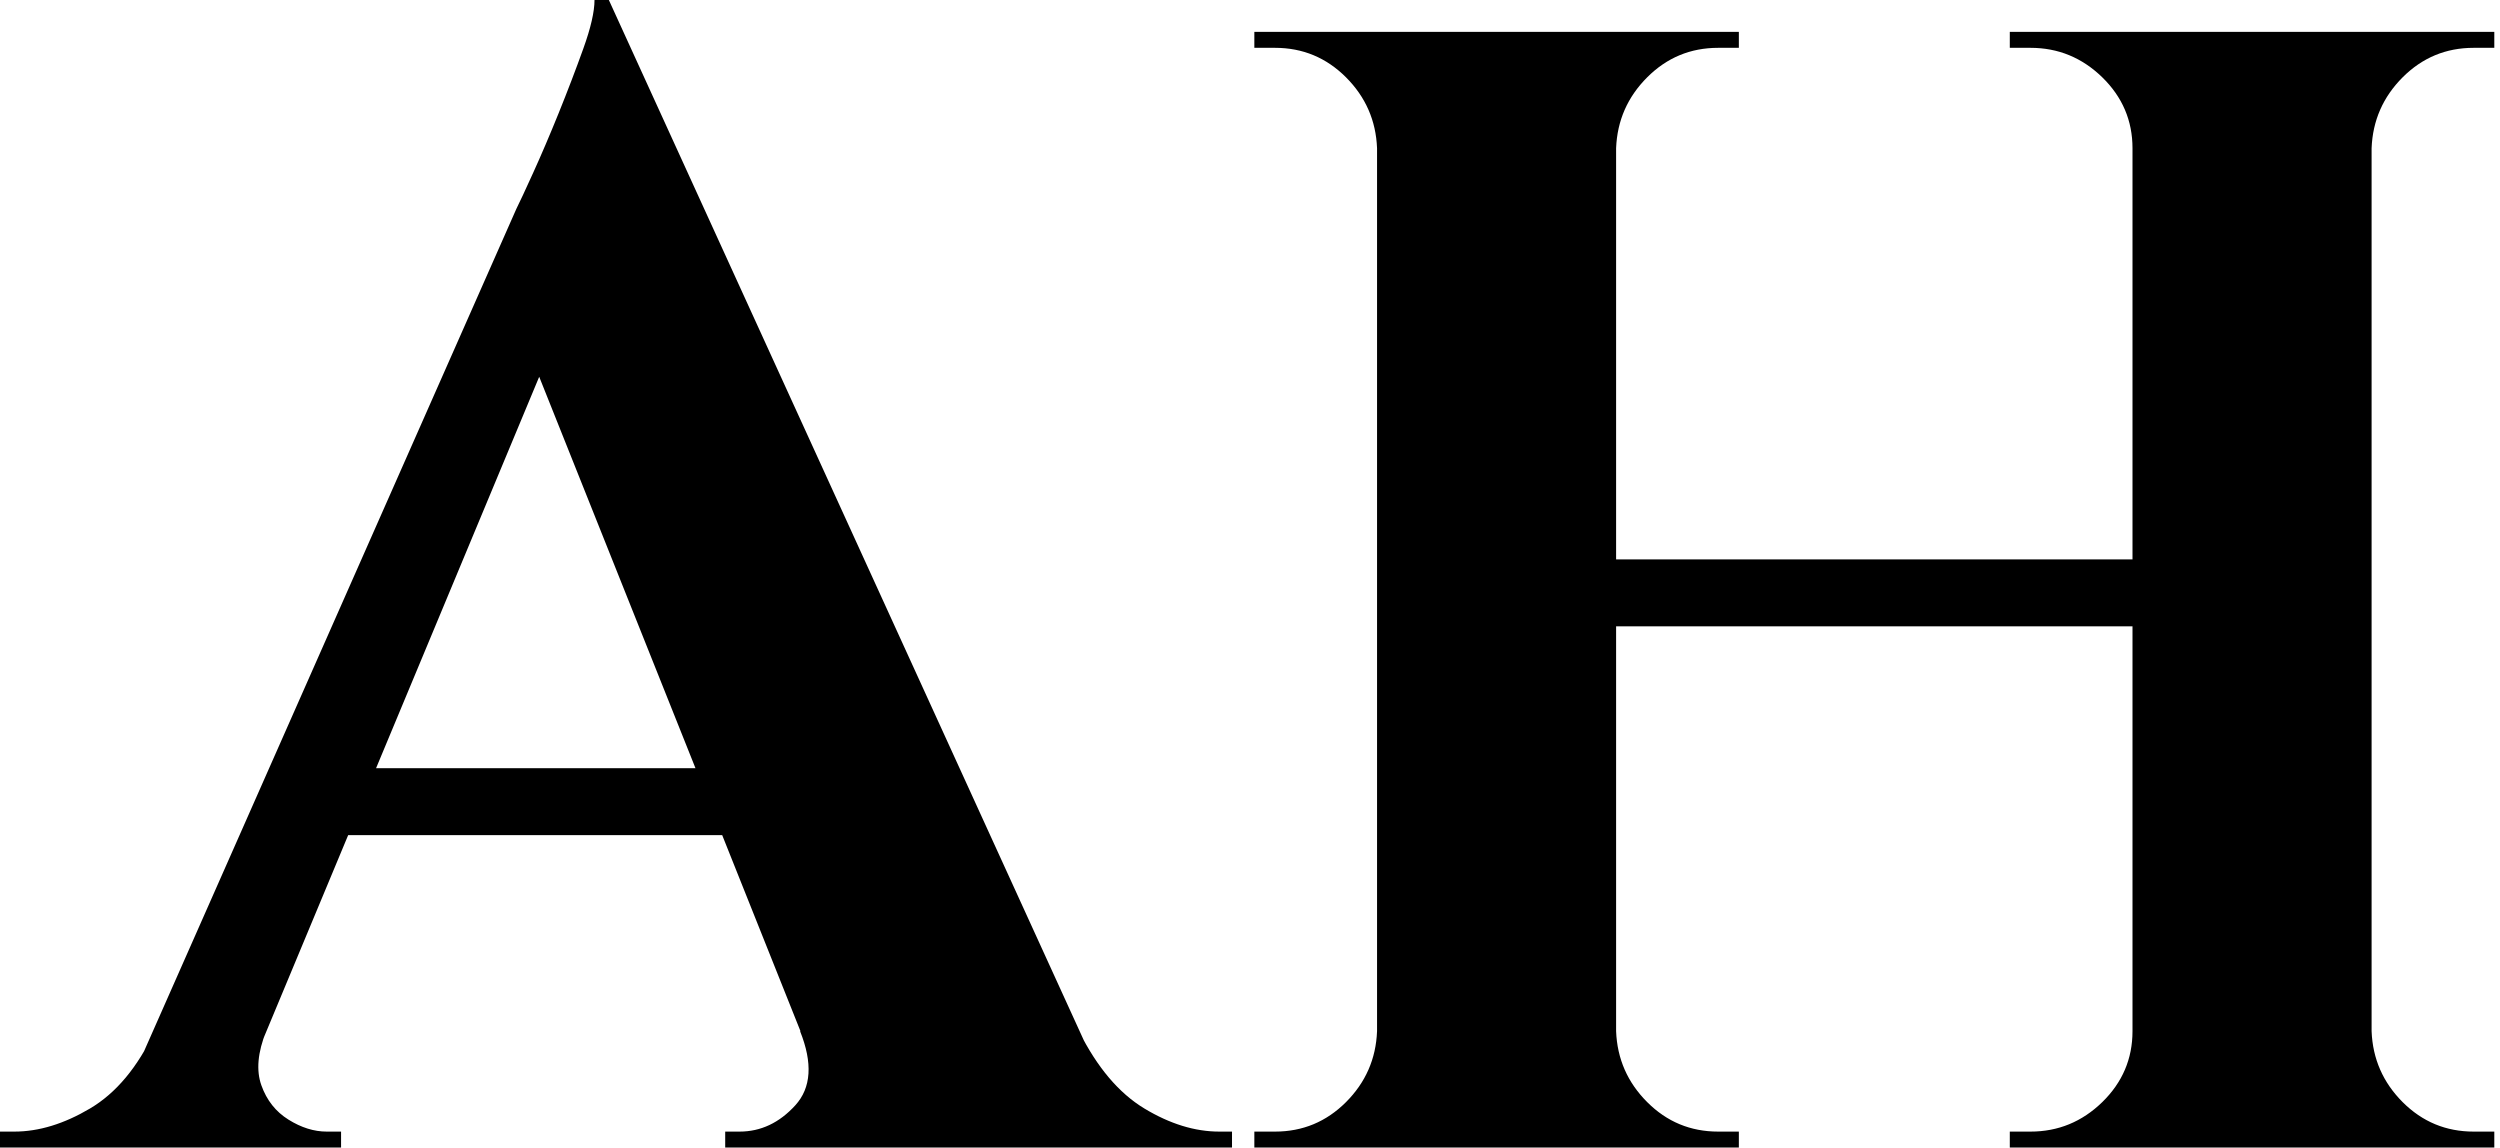 <svg baseProfile="full" height="28" version="1.1" viewBox="0 0 61 28" width="61" xmlns="http://www.w3.org/2000/svg" xmlns:ev="http://www.w3.org/2001/xml-events" xmlns:xlink="http://www.w3.org/1999/xlink"><defs /><g><path d="M13.767 0.0 26.444 27.767H19.483L11.394 7.506ZM5.406 25.161Q5.094 25.939 5.289 26.483Q5.483 27.028 5.95 27.319Q6.417 27.611 6.883 27.611H7.233V28.0H-1.089V27.611Q-1.089 27.611 -0.914 27.611Q-0.739 27.611 -0.739 27.611Q0.156 27.611 1.108 27.047Q2.061 26.483 2.683 25.161ZM13.767 0.0 13.922 4.744 4.278 27.883H1.439L11.511 5.094Q11.628 4.861 11.919 4.219Q12.211 3.578 12.542 2.761Q12.872 1.944 13.144 1.186Q13.417 0.428 13.417 0.0ZM17.85 18.744V20.378H6.417V18.744ZM18.433 25.161H25.239Q25.9 26.483 26.833 27.047Q27.767 27.611 28.661 27.611Q28.661 27.611 28.817 27.611Q28.972 27.611 28.972 27.611V28.0H16.606V27.611H16.956Q17.733 27.611 18.317 26.969Q18.9 26.328 18.433 25.161Z M56.778 0.778V28.0H50.944V0.778ZM38.344 0.778V28.0H32.511V0.778ZM51.294 13.65V15.283H37.956V13.65ZM32.628 25.161V28.0H29.517V27.611Q29.517 27.611 29.769 27.611Q30.022 27.611 30.022 27.611Q31.033 27.611 31.753 26.892Q32.472 26.172 32.511 25.161ZM32.628 3.617H32.511Q32.472 2.606 31.753 1.886Q31.033 1.167 30.022 1.167Q30.022 1.167 29.769 1.167Q29.517 1.167 29.517 1.167V0.778H32.628ZM38.228 25.161H38.344Q38.383 26.172 39.103 26.892Q39.822 27.611 40.833 27.611Q40.833 27.611 41.067 27.611Q41.3 27.611 41.339 27.611V28.0H38.228ZM38.228 3.617V0.778H41.339V1.167Q41.3 1.167 41.067 1.167Q40.833 1.167 40.833 1.167Q39.822 1.167 39.103 1.886Q38.383 2.606 38.344 3.617ZM51.061 25.161V28.0H47.95V27.611Q47.989 27.611 48.222 27.611Q48.456 27.611 48.456 27.611Q49.467 27.611 50.206 26.892Q50.944 26.172 50.944 25.161ZM51.061 3.617H50.944Q50.944 2.606 50.206 1.886Q49.467 1.167 48.456 1.167Q48.456 1.167 48.222 1.167Q47.989 1.167 47.95 1.167V0.778H51.061ZM56.661 25.161H56.778Q56.817 26.172 57.536 26.892Q58.256 27.611 59.267 27.611Q59.267 27.611 59.519 27.611Q59.772 27.611 59.772 27.611V28.0H56.661ZM56.661 3.617V0.778H59.772V1.167Q59.772 1.167 59.519 1.167Q59.267 1.167 59.267 1.167Q58.256 1.167 57.536 1.886Q56.817 2.606 56.778 3.617Z " fill="rgb(0,0,0)" transform="translate(1.089, 0)" /></g></svg>